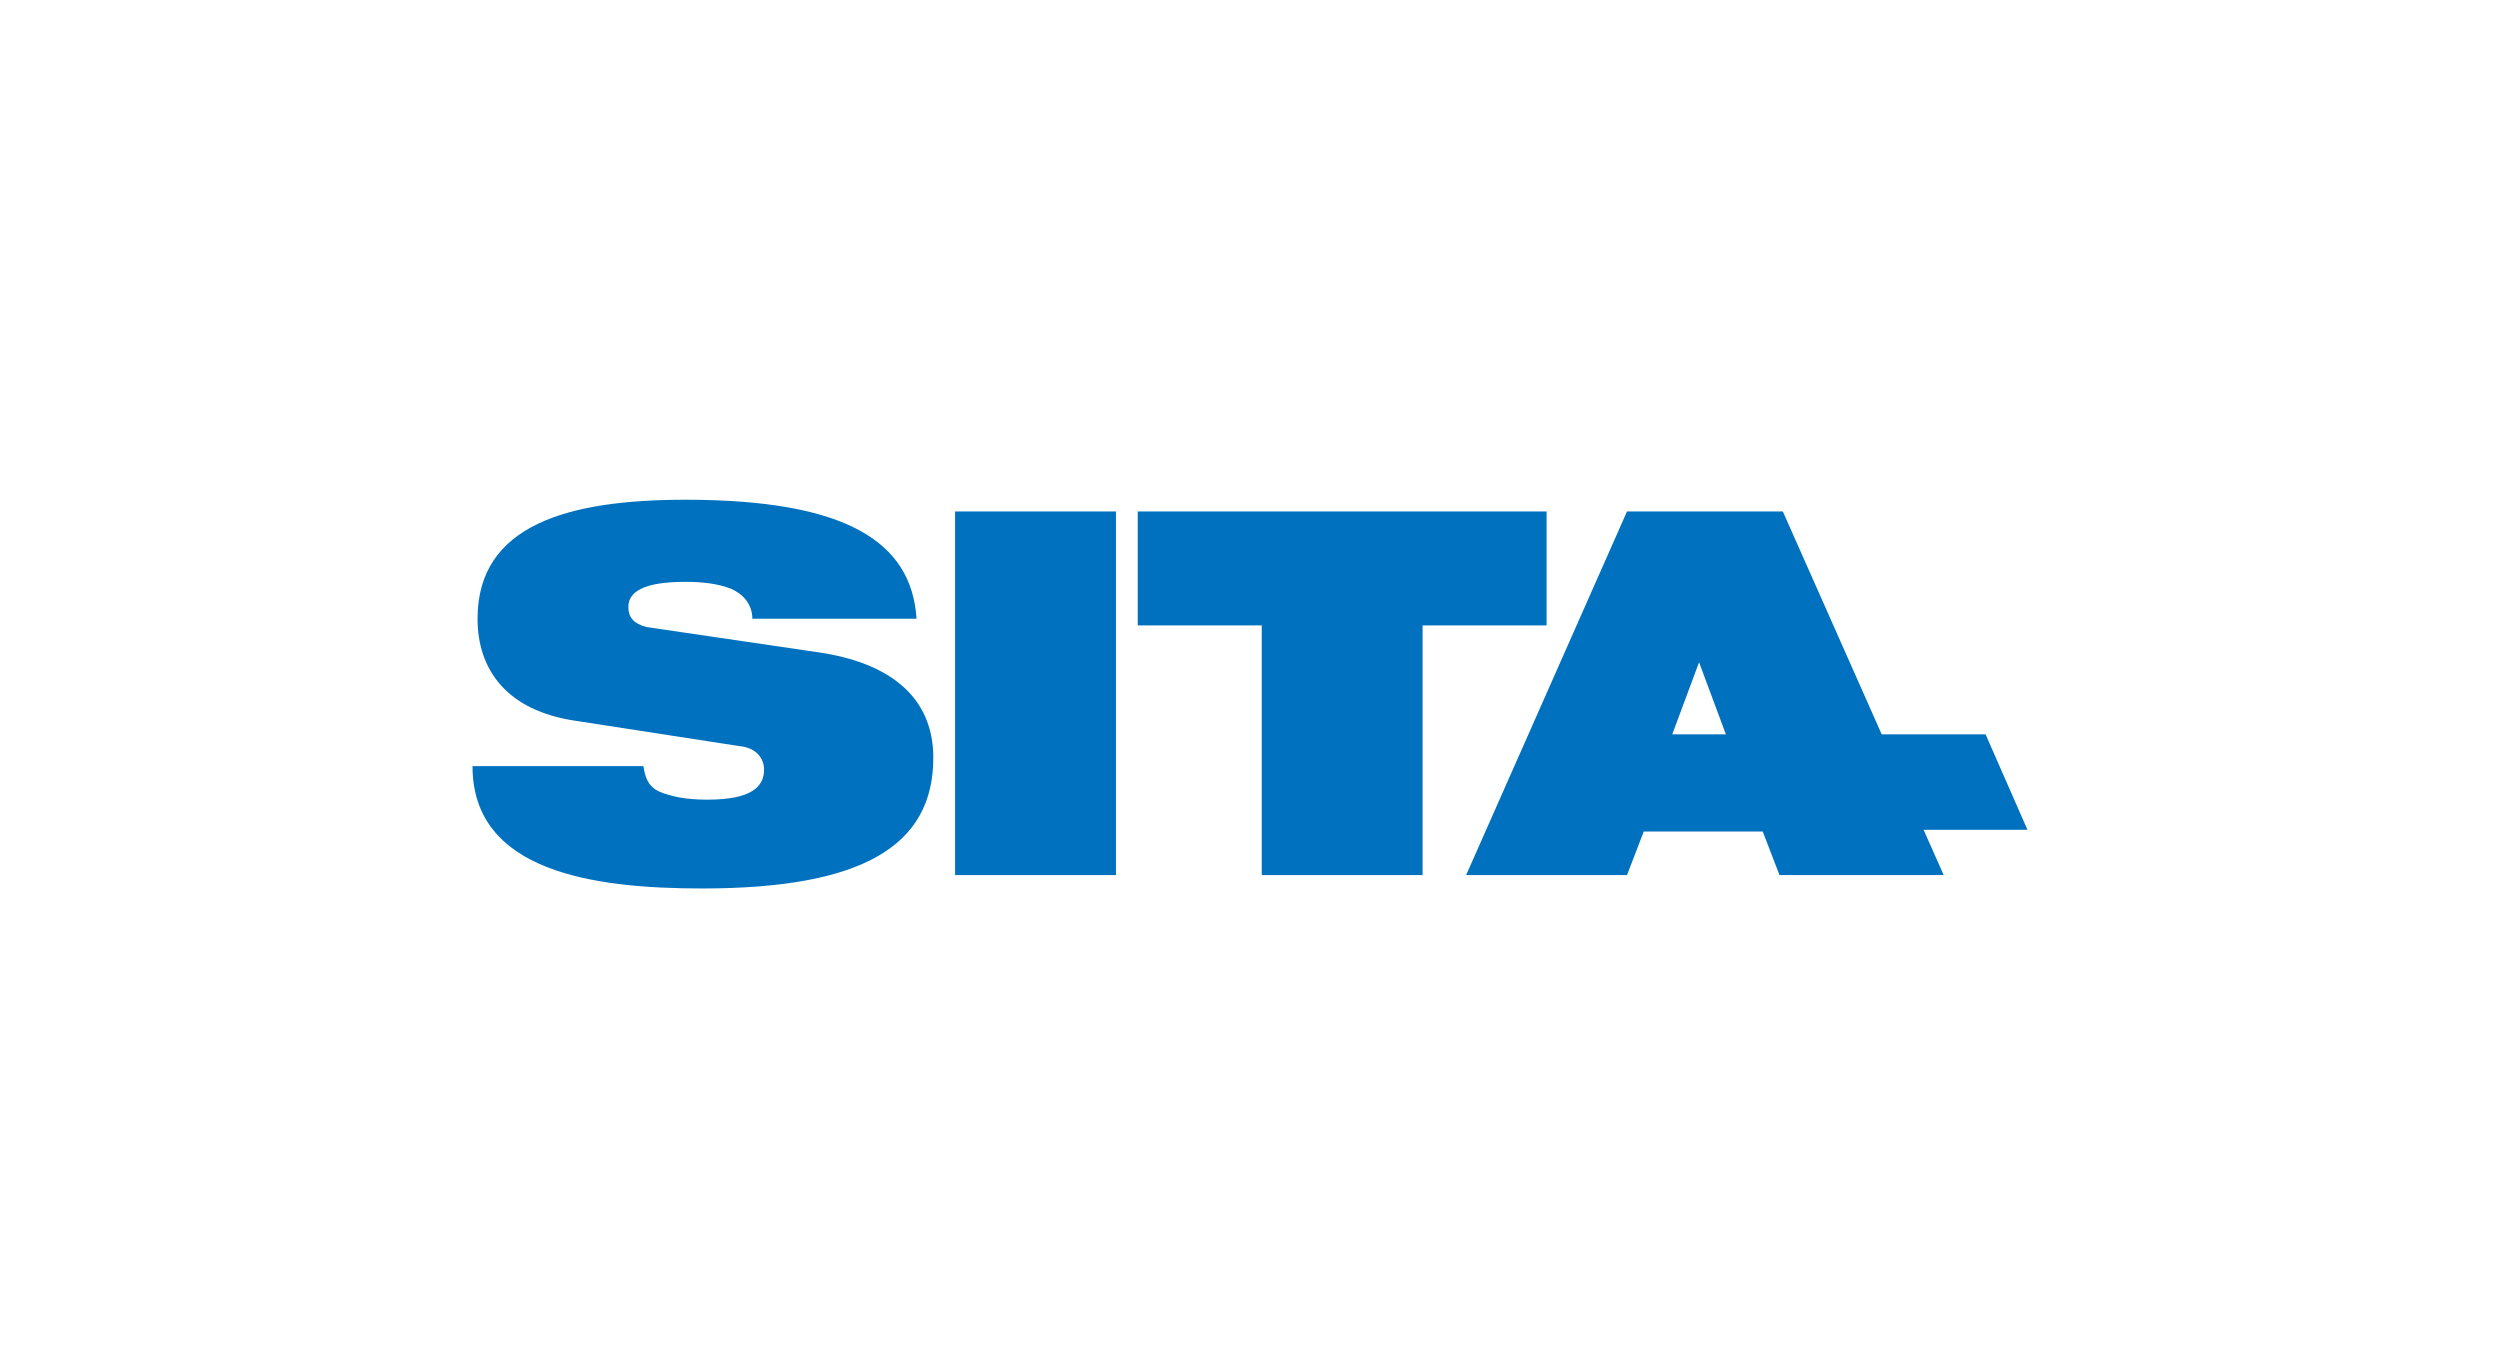 <?xml version="1.0" encoding="UTF-8"?>
<!DOCTYPE svg PUBLIC "-//W3C//DTD SVG 1.1//EN" "http://www.w3.org/Graphics/SVG/1.1/DTD/svg11.dtd">
<!-- Creator: CorelDRAW 2017 -->
<svg xmlns="http://www.w3.org/2000/svg" xml:space="preserve" width="185px" height="100px" version="1.1" shape-rendering="geometricPrecision" text-rendering="geometricPrecision" image-rendering="optimizeQuality" fill-rule="evenodd" clip-rule="evenodd"
viewBox="0 0 14.92 8.06"
 xmlns:xlink="http://www.w3.org/1999/xlink">
 <g id="Vrstva_x0020_1">
  <rect fill="none" width="14.92" height="8.06"/>
  <g id="logo-SITA.svg">
   <g>
    <path fill="#0071BE" d="M3.44 4.3c-0.42,-0.06 -0.59,-0.31 -0.59,-0.61 0,-0.56 0.54,-0.71 1.24,-0.71 0.96,0 1.35,0.25 1.38,0.71l-0.98 0c0,-0.09 -0.06,-0.15 -0.13,-0.18 -0.08,-0.03 -0.17,-0.04 -0.27,-0.04 -0.25,0 -0.34,0.06 -0.34,0.15 0,0.06 0.03,0.1 0.11,0.12l1.02 0.15c0.42,0.06 0.69,0.26 0.69,0.63 0,0.53 -0.43,0.78 -1.38,0.78 -0.65,0 -1.37,-0.1 -1.37,-0.73l1.02 0c0.01,0.07 0.03,0.12 0.09,0.15 0.07,0.03 0.16,0.05 0.29,0.05 0.27,0 0.34,-0.08 0.34,-0.18 0,-0.06 -0.04,-0.13 -0.15,-0.14l-0.97 -0.15 0 0 0 0z"/>
    <polygon fill="#0071BE" points="9.23,3.05 9.23,3.73 8.49,3.73 8.49,5.22 7.53,5.22 7.53,3.73 6.79,3.73 6.79,3.05 9.23,3.05 "/>
    <path fill="#0071BE" d="M10.14 3.95l-0.16 0.43 0.32 0 -0.16 -0.43 0 0zm1.96 1l-0.62 0 0.12 0.27 -0.98 0 -0.1 -0.26 -0.71 0 -0.1 0.26 -0.96 0 0.96 -2.17 0.93 0 0.59 1.33 0.62 0 0.25 0.57 0 0 0 0 0 0 0 0 0 0z"/>
    <polygon fill="#0071BE" points="5.7,5.22 6.66,5.22 6.66,3.05 5.7,3.05 "/>
   </g>
  </g>
 </g>
</svg>
